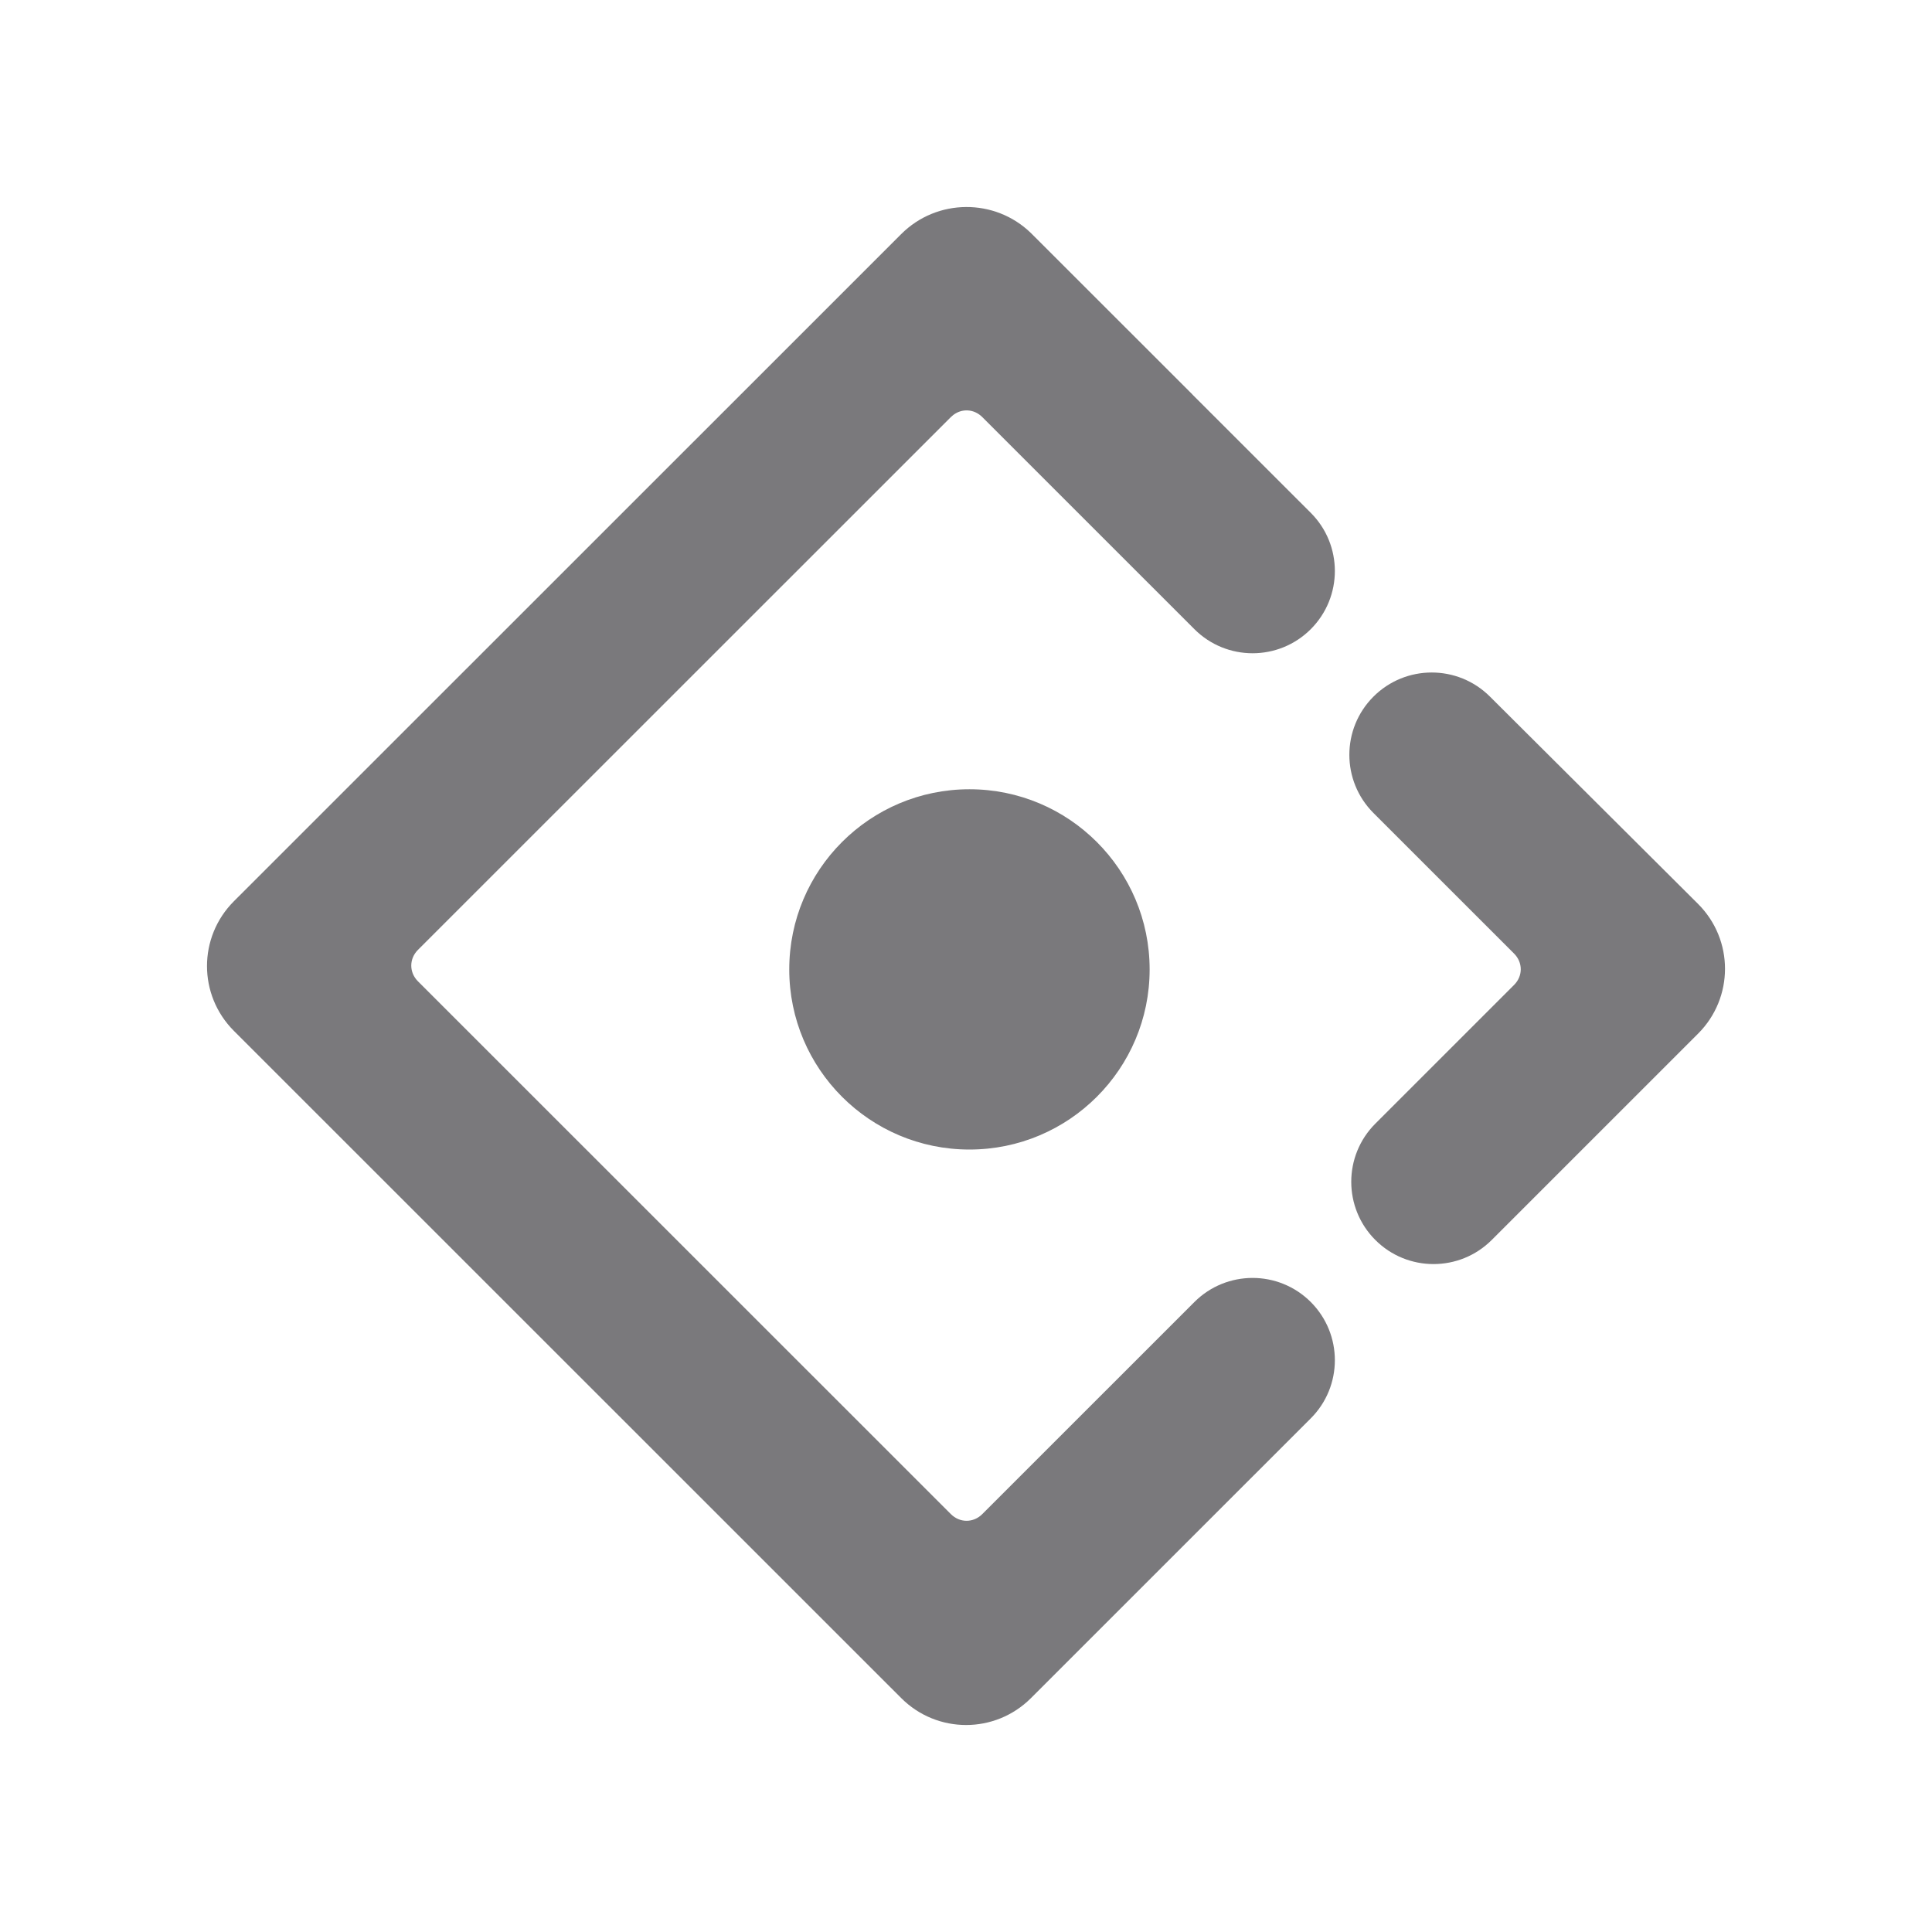 <svg width="64" height="64" viewBox="0 0 64 64" fill="none" xmlns="http://www.w3.org/2000/svg">
<path fill-rule="evenodd" clip-rule="evenodd" d="M7.749 29.854L29.855 7.753C31.039 6.569 32.959 6.56 34.153 7.722C36.68 10.247 38.463 12.03 39.504 13.07L39.495 13.064L43.421 16.988C44.485 18.052 44.485 19.777 43.421 20.842C42.356 21.906 40.631 21.906 39.566 20.842L32.539 13.816C32.27 13.547 31.873 13.523 31.581 13.745C31.553 13.77 31.526 13.793 31.499 13.816L13.845 31.466C13.55 31.762 13.55 32.211 13.845 32.507L31.499 50.157C31.795 50.452 32.244 50.452 32.539 50.157L39.566 43.131C40.631 42.067 42.356 42.067 43.421 43.131C44.485 44.196 44.485 45.921 43.421 46.985L34.152 56.252C32.963 57.44 31.044 57.44 29.855 56.252L7.749 34.15C6.56 32.962 6.56 31.043 7.749 29.854ZM45.56 41.076C46.624 42.14 48.35 42.14 49.415 41.076L56.252 34.24C57.44 33.052 57.44 31.133 56.252 29.945L49.355 23.074C48.288 22.011 46.562 22.012 45.497 23.077C44.433 24.141 44.433 25.866 45.497 26.931L50.155 31.588C50.451 31.884 50.451 32.333 50.155 32.628L45.56 37.222C44.496 38.286 44.496 40.012 45.56 41.076ZM38.083 32.113C38.083 35.409 35.41 38.08 32.114 38.08C28.817 38.08 26.145 35.409 26.145 32.113C26.145 28.817 28.817 26.145 32.114 26.145C35.41 26.145 38.083 28.817 38.083 32.113Z" fill="#7A797C"/>
</svg>
